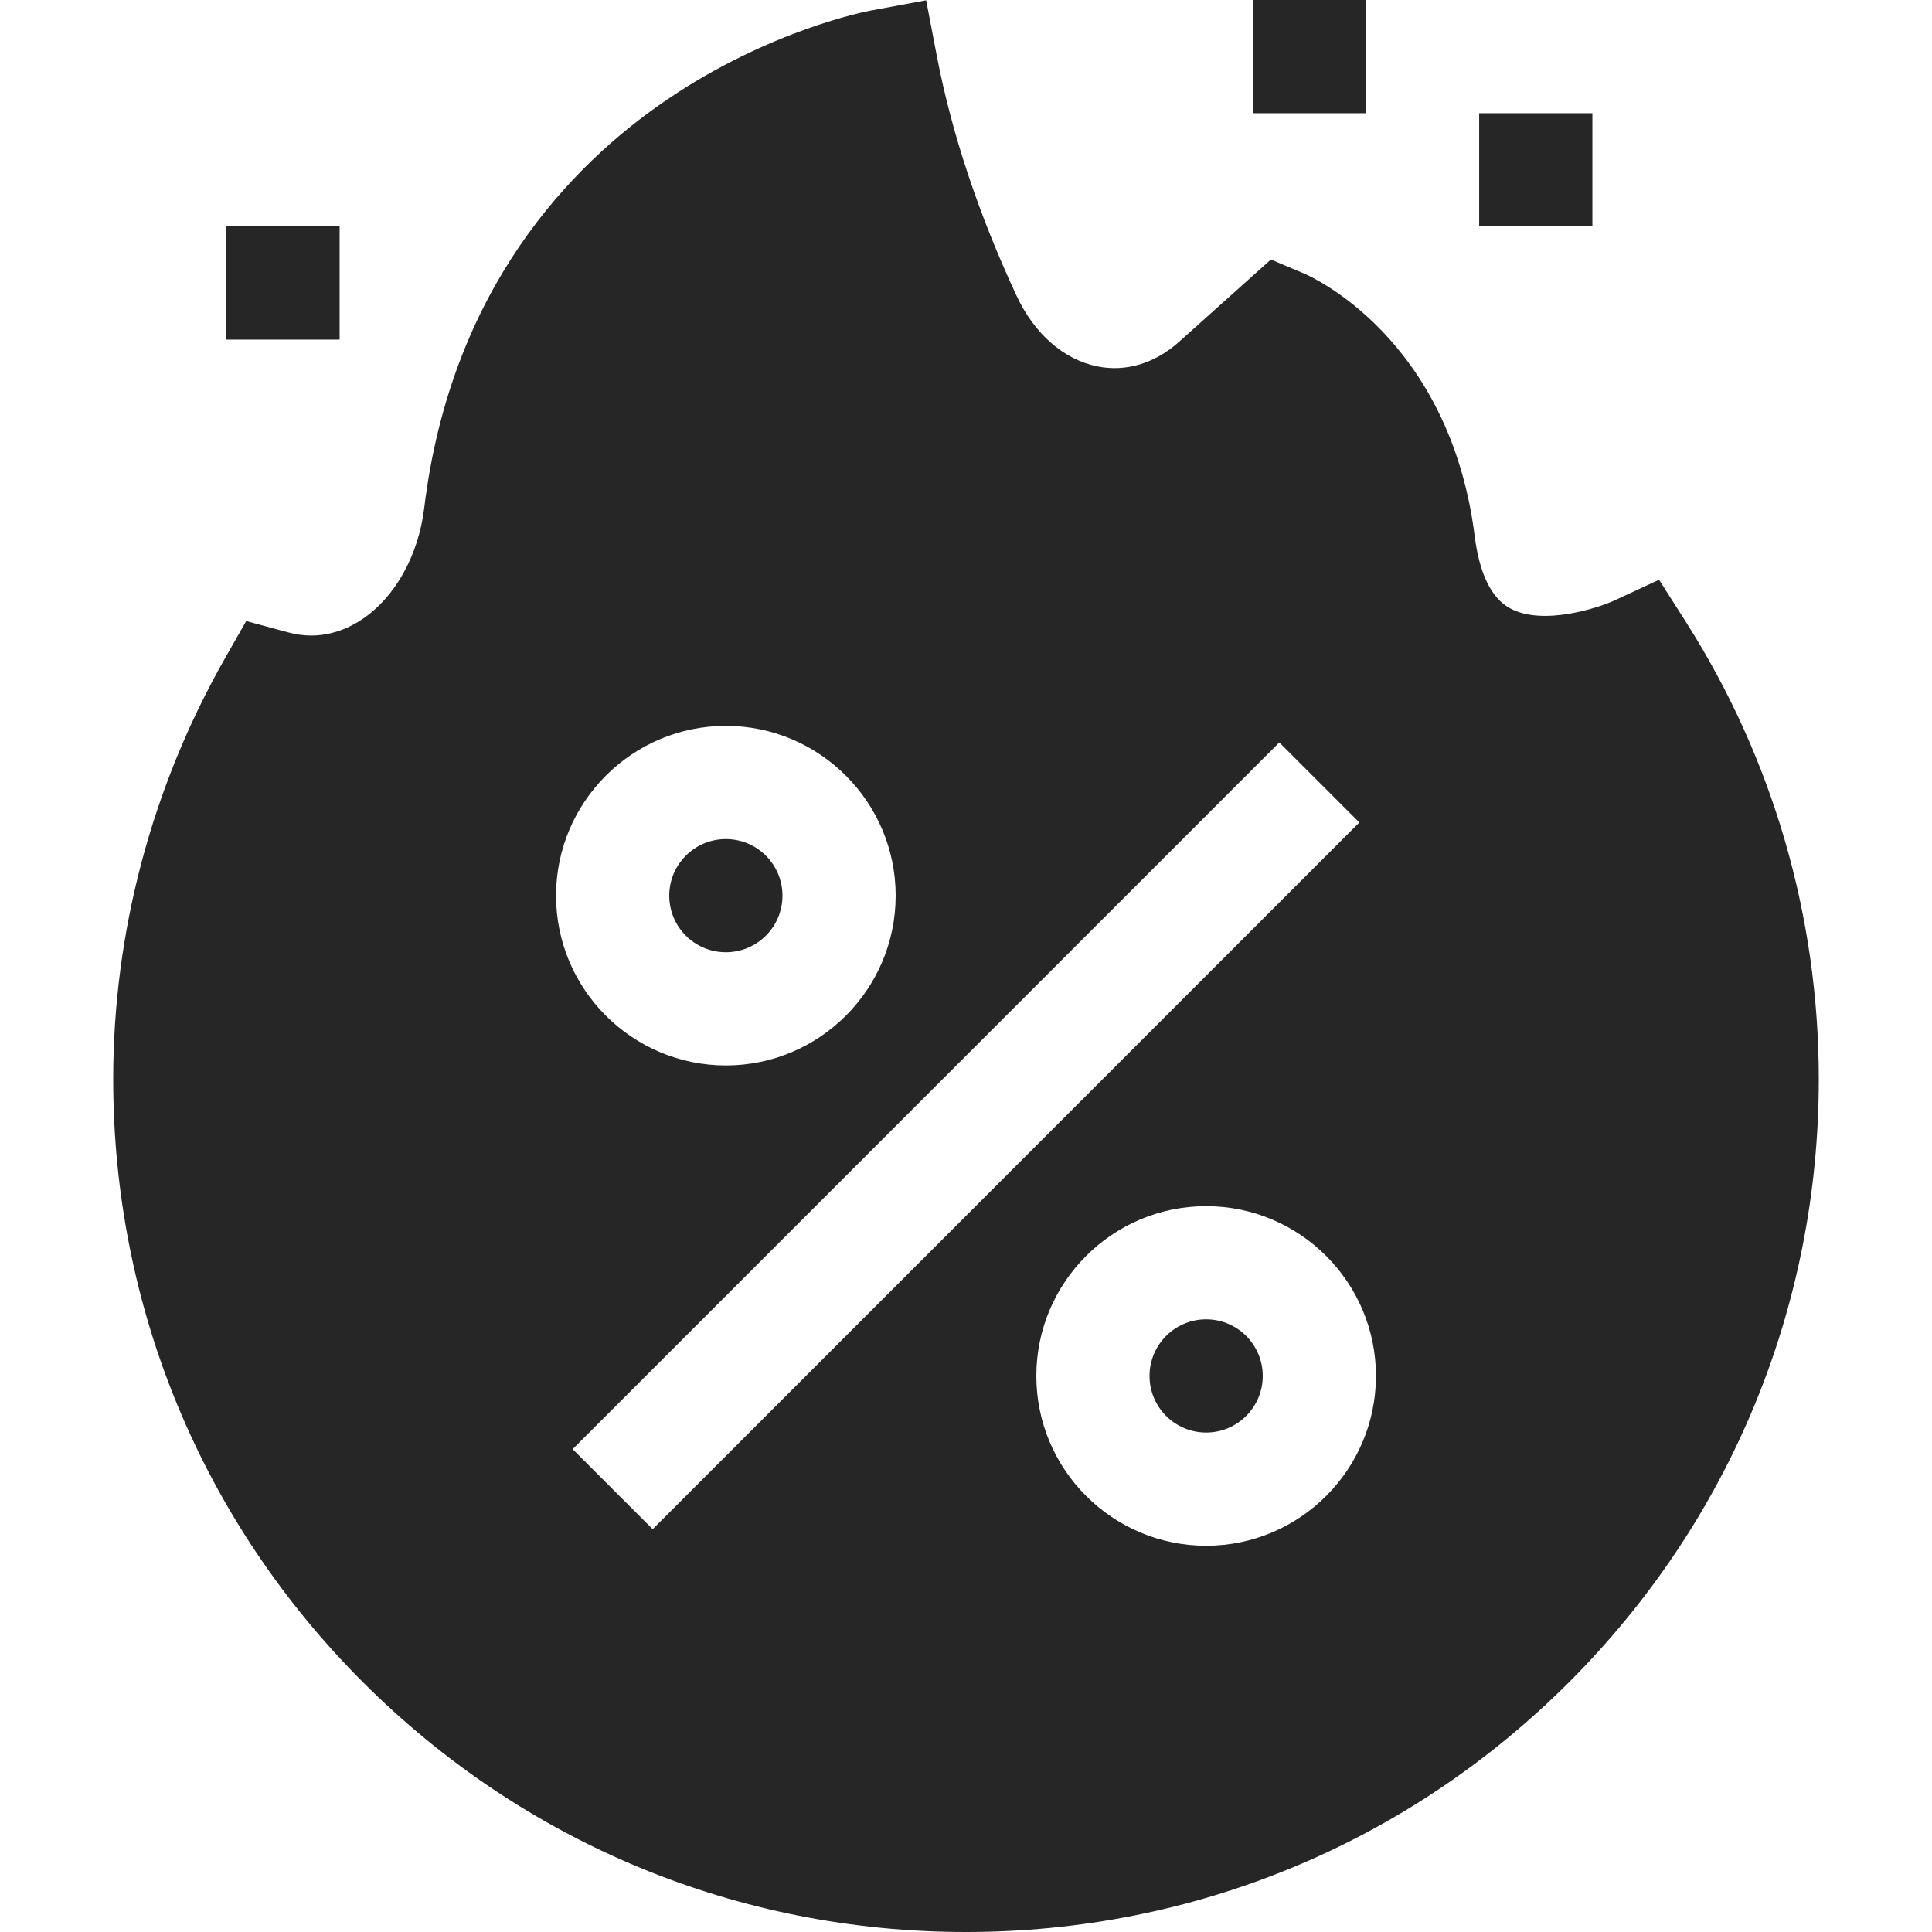 <svg width="42" height="42" viewBox="0 0 42 42" fill="none" xmlns="http://www.w3.org/2000/svg">
<path d="M26.221 31.142C26.9 31.142 27.451 30.591 27.451 29.912C27.451 29.232 26.9 28.681 26.221 28.681C25.541 28.681 24.99 29.232 24.99 29.912C24.99 30.591 25.541 31.142 26.221 31.142Z" fill="#262626"/>
<path d="M15.779 20.701C16.459 20.701 17.01 20.151 17.01 19.471C17.01 18.791 16.459 18.241 15.779 18.241C15.1 18.241 14.549 18.791 14.549 19.471C14.549 20.151 15.1 20.701 15.779 20.701Z" fill="#262626"/>
<path d="M36.645 13.512L36.066 12.603L35.089 13.057C34.795 13.194 33.548 13.623 32.822 13.221C32.419 12.999 32.162 12.472 32.059 11.657C31.511 7.328 28.476 6 28.347 5.945L27.628 5.642L25.634 7.429C25.106 7.902 24.473 8.092 23.85 7.964C23.122 7.815 22.484 7.256 22.099 6.429C21.271 4.651 20.687 2.894 20.364 1.207L20.134 0.006L18.932 0.229C18.843 0.245 16.727 0.65 14.487 2.175C12.405 3.593 9.801 6.283 9.222 11.043C9.097 12.073 8.594 12.976 7.878 13.459C7.528 13.695 6.965 13.937 6.272 13.749L5.352 13.501L4.881 14.329C3.298 17.116 2.461 20.273 2.461 23.461C2.461 28.413 4.389 33.068 7.891 36.57C11.393 40.072 16.048 42 21 42C25.952 42 30.608 40.072 34.109 36.57C37.611 33.068 39.539 28.413 39.539 23.461C39.539 19.923 38.538 16.483 36.645 13.512ZM19.471 19.471C19.471 21.506 17.815 23.162 15.78 23.162C13.744 23.162 12.088 21.506 12.088 19.471C12.088 17.436 13.744 15.78 15.78 15.78C17.815 15.78 19.471 17.436 19.471 19.471ZM27.811 16.14L29.551 17.88L14.189 33.243L12.449 31.503L27.811 16.14ZM26.221 26.221C28.256 26.221 29.912 27.876 29.912 29.912C29.912 31.947 28.256 33.603 26.221 33.603C24.185 33.603 22.529 31.947 22.529 29.912C22.529 27.876 24.185 26.221 26.221 26.221Z" fill="#262626"/>
<path d="M4.922 4.922H7.383V7.383H4.922V4.922Z" fill="#262626"/>
<path d="M27.234 0H29.695V2.461H27.234V0Z" fill="#262626"/>
<path d="M32.156 2.461H34.617V4.922H32.156V2.461Z" fill="#262626"/>
</svg>
